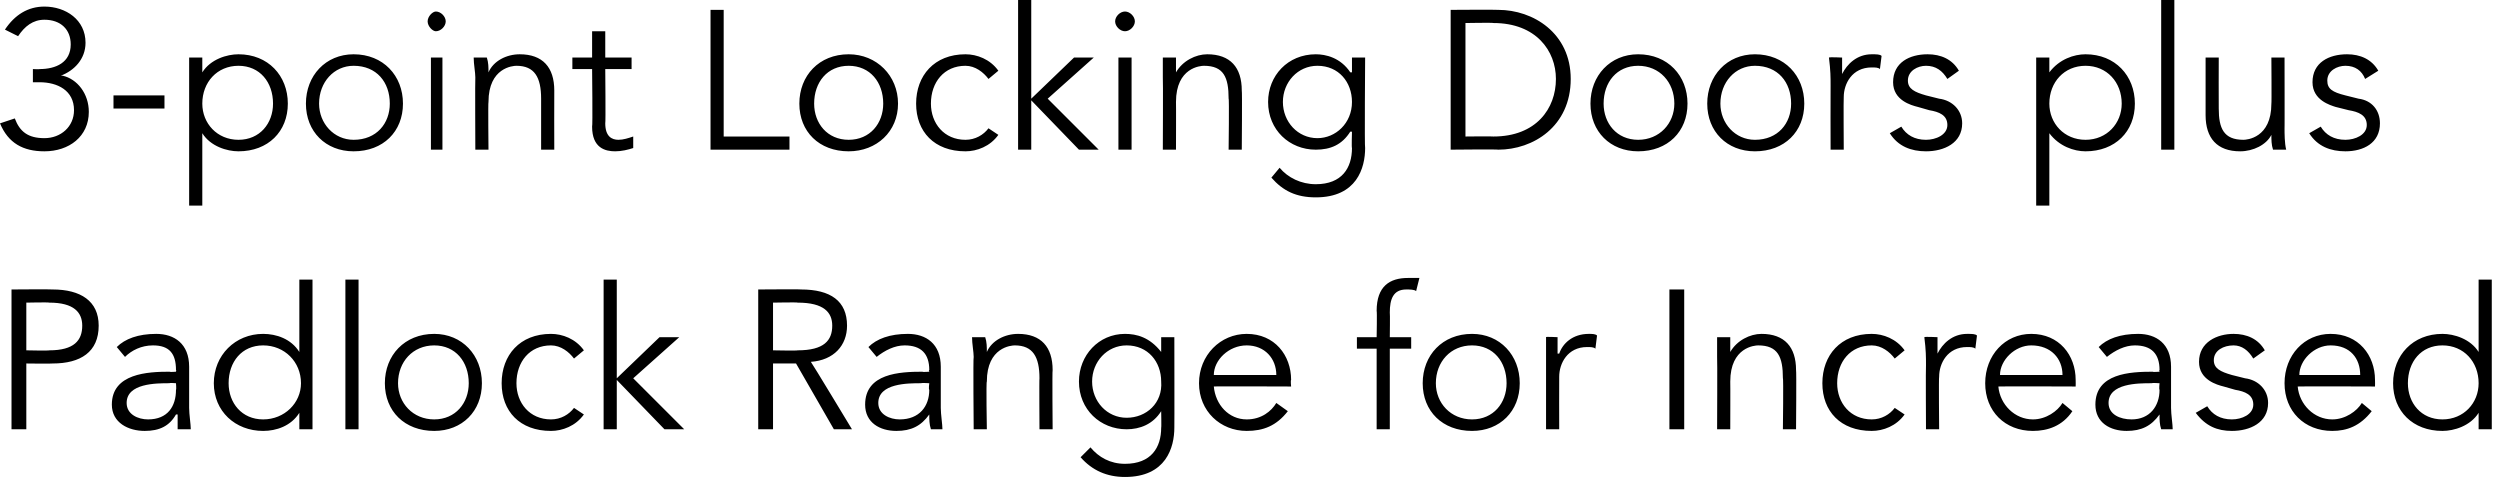 <?xml version="1.0" standalone="no"?><!DOCTYPE svg PUBLIC "-//W3C//DTD SVG 1.1//EN" "http://www.w3.org/Graphics/SVG/1.1/DTD/svg11.dtd"><svg xmlns="http://www.w3.org/2000/svg" version="1.1" style="left: 0.23% !important; width: 76.85% !important;top: 0.26% !important; height110.76% !important;" width="152px" height="29px" viewBox="0 0 152 29">  <desc>3-point Locking Doors plus Padlock Range for Increased Security</desc>  <defs/>  <g id="Polygon18324">    <path d="M 0.7 17.6 C 0.7 17.6 3.17 17.58 3.2 17.6 C 4.9 17.6 6 18.3 6 19.8 C 6 21.4 4.9 22.1 3.2 22.1 C 3.17 22.12 1.6 22.1 1.6 22.1 L 1.6 26.1 L 0.7 26.1 L 0.7 17.6 Z M 1.6 21.3 C 1.6 21.3 2.95 21.33 3 21.3 C 4.5 21.3 5 20.7 5 19.8 C 5 19 4.5 18.4 3 18.4 C 2.95 18.37 1.6 18.4 1.6 18.4 L 1.6 21.3 Z M 10.7 22.6 C 10.7 22.6 10.73 22.48 10.7 22.5 C 10.7 21.5 10.3 21 9.3 21 C 8.6 21 8 21.3 7.6 21.7 C 7.6 21.7 7.1 21.1 7.1 21.1 C 7.6 20.6 8.4 20.3 9.5 20.3 C 10.6 20.3 11.5 20.9 11.5 22.3 C 11.5 22.3 11.5 24.8 11.5 24.8 C 11.5 25.2 11.6 25.8 11.6 26.1 C 11.6 26.1 10.8 26.1 10.8 26.1 C 10.8 25.8 10.8 25.5 10.8 25.2 C 10.8 25.2 10.7 25.2 10.7 25.2 C 10.3 25.9 9.7 26.2 8.8 26.2 C 7.8 26.2 6.8 25.7 6.8 24.6 C 6.8 22.7 9 22.6 10.3 22.6 C 10.33 22.63 10.7 22.6 10.7 22.6 Z M 10.3 23.3 C 9.5 23.3 7.7 23.3 7.7 24.5 C 7.7 25.2 8.4 25.5 9 25.5 C 10.2 25.5 10.7 24.7 10.7 23.7 C 10.73 23.68 10.7 23.3 10.7 23.3 C 10.7 23.3 10.32 23.27 10.3 23.3 Z M 19 26.1 L 18.2 26.1 L 18.2 25.1 C 18.2 25.1 18.21 25.14 18.2 25.1 C 17.7 25.9 16.8 26.2 16 26.2 C 14.3 26.2 13 25 13 23.3 C 13 21.6 14.3 20.3 16 20.3 C 16.8 20.3 17.7 20.6 18.2 21.4 C 18.21 21.39 18.2 21.4 18.2 21.4 L 18.2 17 L 19 17 L 19 26.1 Z M 16 25.5 C 17.3 25.5 18.3 24.5 18.3 23.3 C 18.3 22 17.3 21 16 21 C 14.7 21 13.9 22 13.9 23.3 C 13.9 24.5 14.7 25.5 16 25.5 Z M 21.8 26.1 L 21 26.1 L 21 17 L 21.8 17 L 21.8 26.1 Z M 26.4 26.2 C 24.6 26.2 23.4 25 23.4 23.3 C 23.4 21.6 24.6 20.3 26.4 20.3 C 28.1 20.3 29.3 21.6 29.3 23.3 C 29.3 25 28.1 26.2 26.4 26.2 Z M 26.4 21 C 25.1 21 24.2 22 24.2 23.3 C 24.2 24.5 25.1 25.5 26.4 25.5 C 27.7 25.5 28.5 24.5 28.5 23.3 C 28.5 22 27.7 21 26.4 21 Z M 34.9 21.8 C 34.6 21.4 34.1 21 33.5 21 C 32.2 21 31.4 22 31.4 23.3 C 31.4 24.5 32.2 25.5 33.5 25.5 C 34.1 25.5 34.6 25.2 34.9 24.8 C 34.9 24.8 35.5 25.2 35.5 25.2 C 35 25.9 34.2 26.2 33.5 26.2 C 31.6 26.2 30.5 25 30.5 23.3 C 30.5 21.6 31.6 20.3 33.5 20.3 C 34.2 20.3 35 20.6 35.5 21.3 C 35.5 21.3 34.9 21.8 34.9 21.8 Z M 37.5 23 L 40.1 20.5 L 41.3 20.5 L 38.5 23 L 41.6 26.1 L 40.4 26.1 L 37.5 23.1 L 37.5 26.1 L 36.7 26.1 L 36.7 17 L 37.5 17 L 37.5 23 Z M 47 26.1 L 46.1 26.1 L 46.1 17.6 C 46.1 17.6 48.72 17.58 48.7 17.6 C 50.5 17.6 51.5 18.3 51.5 19.8 C 51.5 21 50.7 21.9 49.3 22 C 49.35 22.04 51.8 26.1 51.8 26.1 L 50.7 26.1 L 48.4 22.1 L 47 22.1 L 47 26.1 Z M 47 21.3 C 47 21.3 48.51 21.33 48.5 21.3 C 50.1 21.3 50.6 20.7 50.6 19.8 C 50.6 19 50.1 18.4 48.5 18.4 C 48.51 18.37 47 18.4 47 18.4 L 47 21.3 Z M 56.5 22.6 C 56.5 22.6 56.45 22.48 56.5 22.5 C 56.5 21.5 56 21 55 21 C 54.4 21 53.8 21.3 53.3 21.7 C 53.3 21.7 52.8 21.1 52.8 21.1 C 53.3 20.6 54.1 20.3 55.2 20.3 C 56.3 20.3 57.2 20.9 57.2 22.3 C 57.2 22.3 57.2 24.8 57.2 24.8 C 57.2 25.2 57.3 25.8 57.3 26.1 C 57.3 26.1 56.6 26.1 56.6 26.1 C 56.5 25.8 56.5 25.5 56.5 25.2 C 56.5 25.2 56.5 25.2 56.5 25.2 C 56 25.9 55.4 26.2 54.5 26.2 C 53.5 26.2 52.6 25.7 52.6 24.6 C 52.6 22.7 54.7 22.6 56.1 22.6 C 56.05 22.63 56.5 22.6 56.5 22.6 Z M 56 23.3 C 55.2 23.3 53.4 23.3 53.4 24.5 C 53.4 25.2 54.1 25.5 54.7 25.5 C 55.9 25.5 56.5 24.7 56.5 23.7 C 56.45 23.68 56.5 23.3 56.5 23.3 C 56.5 23.3 56.04 23.27 56 23.3 Z M 59.9 20.5 C 60 20.8 60 21.1 60 21.4 C 60 21.4 60 21.4 60 21.4 C 60.3 20.7 61.1 20.3 61.9 20.3 C 63.3 20.3 64 21.1 64 22.5 C 63.97 22.51 64 26.1 64 26.1 L 63.2 26.1 C 63.2 26.1 63.18 22.96 63.2 23 C 63.2 21.7 62.8 21 61.7 21 C 61.5 21 60 21.1 60 23.2 C 59.95 23.19 60 26.1 60 26.1 L 59.2 26.1 C 59.2 26.1 59.16 21.69 59.2 21.7 C 59.2 21.4 59.1 20.9 59.1 20.5 C 59.1 20.5 59.9 20.5 59.9 20.5 Z M 66.3 27.2 C 66.8 27.8 67.5 28.2 68.4 28.2 C 70 28.2 70.6 27.2 70.6 26 C 70.62 26.02 70.6 25 70.6 25 C 70.6 25 70.59 25.02 70.6 25 C 70.1 25.8 69.3 26.1 68.5 26.1 C 66.9 26.1 65.6 24.9 65.6 23.2 C 65.6 21.6 66.8 20.3 68.4 20.3 C 69.1 20.3 69.9 20.5 70.6 21.4 C 70.59 21.39 70.6 21.4 70.6 21.4 L 70.6 20.5 L 71.4 20.5 C 71.4 20.5 71.41 26.02 71.4 26 C 71.4 27.2 70.9 29 68.4 29 C 67.3 29 66.4 28.6 65.7 27.8 C 65.7 27.8 66.3 27.2 66.3 27.2 Z M 68.5 25.4 C 69.7 25.4 70.7 24.5 70.6 23.2 C 70.6 22 69.8 21 68.5 21 C 67.3 21 66.4 22 66.4 23.2 C 66.4 24.4 67.3 25.4 68.5 25.4 Z M 73.8 23.5 C 73.9 24.6 74.7 25.5 75.8 25.5 C 76.7 25.5 77.3 25 77.6 24.5 C 77.6 24.5 78.3 25 78.3 25 C 77.6 25.9 76.8 26.2 75.8 26.2 C 74.2 26.2 72.9 25 72.9 23.3 C 72.9 21.6 74.2 20.3 75.8 20.3 C 77.5 20.3 78.5 21.6 78.5 23.1 C 78.46 23.12 78.5 23.5 78.5 23.5 C 78.5 23.5 73.78 23.48 73.8 23.5 Z M 77.6 22.8 C 77.6 21.8 76.9 21 75.8 21 C 74.7 21 73.8 21.9 73.8 22.8 C 73.8 22.8 77.6 22.8 77.6 22.8 Z M 85.8 21.2 L 84.5 21.2 L 84.5 26.1 L 83.7 26.1 L 83.7 21.2 L 82.5 21.2 L 82.5 20.5 L 83.7 20.5 C 83.7 20.5 83.73 18.92 83.7 18.9 C 83.7 17.4 84.5 16.9 85.6 16.9 C 85.8 16.9 86.1 16.9 86.3 16.9 C 86.3 16.9 86.1 17.7 86.1 17.7 C 86 17.6 85.7 17.6 85.5 17.6 C 84.7 17.6 84.5 18.2 84.5 19 C 84.52 19.02 84.5 20.5 84.5 20.5 L 85.8 20.5 L 85.8 21.2 Z M 89.5 26.2 C 87.7 26.2 86.5 25 86.5 23.3 C 86.5 21.6 87.7 20.3 89.5 20.3 C 91.2 20.3 92.4 21.6 92.4 23.3 C 92.4 25 91.2 26.2 89.5 26.2 Z M 89.5 21 C 88.2 21 87.3 22 87.3 23.3 C 87.3 24.5 88.2 25.5 89.5 25.5 C 90.8 25.5 91.6 24.5 91.6 23.3 C 91.6 22 90.8 21 89.5 21 Z M 94 22.2 C 94 21.7 94 21.3 94 20.5 C 93.95 20.46 94.7 20.5 94.7 20.5 L 94.7 21.5 C 94.7 21.5 94.76 21.5 94.8 21.5 C 95 20.9 95.6 20.3 96.6 20.3 C 96.8 20.3 97 20.3 97.1 20.4 C 97.1 20.4 97 21.2 97 21.2 C 96.9 21.1 96.7 21.1 96.5 21.1 C 95.3 21.1 94.8 22.1 94.8 22.9 C 94.79 22.9 94.8 26.1 94.8 26.1 L 94 26.1 C 94 26.1 94 22.21 94 22.2 Z M 102.4 26.1 L 101.5 26.1 L 101.5 17.6 L 102.4 17.6 L 102.4 26.1 Z M 105.2 20.5 C 105.2 20.8 105.2 21.1 105.2 21.4 C 105.2 21.4 105.2 21.4 105.2 21.4 C 105.6 20.7 106.4 20.3 107.1 20.3 C 108.5 20.3 109.2 21.1 109.2 22.5 C 109.23 22.51 109.2 26.1 109.2 26.1 L 108.4 26.1 C 108.4 26.1 108.44 22.96 108.4 23 C 108.4 21.7 108.1 21 106.9 21 C 106.7 21 105.2 21.1 105.2 23.2 C 105.21 23.19 105.2 26.1 105.2 26.1 L 104.4 26.1 C 104.4 26.1 104.42 21.69 104.4 21.7 C 104.4 21.4 104.4 20.9 104.4 20.5 C 104.4 20.5 105.2 20.5 105.2 20.5 Z M 115.2 21.8 C 114.9 21.4 114.4 21 113.8 21 C 112.5 21 111.7 22 111.7 23.3 C 111.7 24.5 112.5 25.5 113.8 25.5 C 114.4 25.5 114.9 25.2 115.2 24.8 C 115.2 24.8 115.8 25.2 115.8 25.2 C 115.3 25.9 114.5 26.2 113.8 26.2 C 111.9 26.2 110.8 25 110.8 23.3 C 110.8 21.6 111.9 20.3 113.8 20.3 C 114.5 20.3 115.3 20.6 115.8 21.3 C 115.8 21.3 115.2 21.8 115.2 21.8 Z M 117.1 22.2 C 117.1 21.7 117.1 21.3 117 20.5 C 117.03 20.46 117.8 20.5 117.8 20.5 L 117.8 21.5 C 117.8 21.5 117.84 21.5 117.8 21.5 C 118.1 20.9 118.7 20.3 119.6 20.3 C 119.9 20.3 120.1 20.3 120.2 20.4 C 120.2 20.4 120.1 21.2 120.1 21.2 C 120 21.1 119.8 21.1 119.6 21.1 C 118.4 21.1 117.9 22.1 117.9 22.9 C 117.87 22.9 117.9 26.1 117.9 26.1 L 117.1 26.1 C 117.1 26.1 117.08 22.21 117.1 22.2 Z M 121.5 23.5 C 121.6 24.6 122.5 25.5 123.6 25.5 C 124.4 25.5 125.1 25 125.4 24.5 C 125.4 24.5 126 25 126 25 C 125.4 25.9 124.5 26.2 123.6 26.2 C 121.9 26.2 120.7 25 120.7 23.3 C 120.7 21.6 121.9 20.3 123.5 20.3 C 125.2 20.3 126.2 21.6 126.2 23.1 C 126.21 23.12 126.2 23.5 126.2 23.5 C 126.2 23.5 121.53 23.48 121.5 23.5 Z M 125.4 22.8 C 125.4 21.8 124.7 21 123.5 21 C 122.5 21 121.6 21.9 121.6 22.8 C 121.6 22.8 125.4 22.8 125.4 22.8 Z M 131.3 22.6 C 131.3 22.6 131.26 22.48 131.3 22.5 C 131.3 21.5 130.8 21 129.8 21 C 129.2 21 128.6 21.3 128.1 21.7 C 128.1 21.7 127.6 21.1 127.6 21.1 C 128.1 20.6 128.9 20.3 130 20.3 C 131.1 20.3 132 20.9 132 22.3 C 132 22.3 132 24.8 132 24.8 C 132 25.2 132.1 25.8 132.1 26.1 C 132.1 26.1 131.4 26.1 131.4 26.1 C 131.3 25.8 131.3 25.5 131.3 25.2 C 131.3 25.2 131.3 25.2 131.3 25.2 C 130.8 25.9 130.2 26.2 129.3 26.2 C 128.3 26.2 127.4 25.7 127.4 24.6 C 127.4 22.7 129.5 22.6 130.9 22.6 C 130.86 22.63 131.3 22.6 131.3 22.6 Z M 130.8 23.3 C 130 23.3 128.2 23.3 128.2 24.5 C 128.2 25.2 128.9 25.5 129.6 25.5 C 130.7 25.5 131.3 24.7 131.3 23.7 C 131.26 23.68 131.3 23.3 131.3 23.3 C 131.3 23.3 130.85 23.27 130.8 23.3 Z M 137 21.8 C 136.7 21.3 136.3 21 135.8 21 C 135.2 21 134.6 21.3 134.6 21.9 C 134.6 22.4 135 22.6 135.7 22.8 C 135.7 22.8 136.5 23 136.5 23 C 137.3 23.1 137.9 23.7 137.9 24.5 C 137.9 25.7 136.8 26.2 135.7 26.2 C 134.8 26.2 134.1 25.9 133.5 25.1 C 133.5 25.1 134.2 24.7 134.2 24.7 C 134.5 25.2 135 25.5 135.7 25.5 C 136.3 25.5 137 25.2 137 24.6 C 137 24 136.5 23.8 135.9 23.7 C 135.9 23.7 135.2 23.5 135.2 23.5 C 134.8 23.4 133.7 23.1 133.7 22 C 133.7 20.8 134.8 20.3 135.8 20.3 C 136.6 20.3 137.3 20.6 137.7 21.3 C 137.7 21.3 137 21.8 137 21.8 Z M 139.7 23.5 C 139.8 24.6 140.7 25.5 141.8 25.5 C 142.6 25.5 143.3 25 143.6 24.5 C 143.6 24.5 144.2 25 144.2 25 C 143.5 25.9 142.7 26.2 141.8 26.2 C 140.1 26.2 138.9 25 138.9 23.3 C 138.9 21.6 140.1 20.3 141.7 20.3 C 143.4 20.3 144.4 21.6 144.4 23.1 C 144.41 23.12 144.4 23.5 144.4 23.5 C 144.4 23.5 139.73 23.48 139.7 23.5 Z M 143.5 22.8 C 143.5 21.8 142.9 21 141.7 21 C 140.7 21 139.8 21.9 139.8 22.8 C 139.8 22.8 143.5 22.8 143.5 22.8 Z M 151.5 26.1 L 150.7 26.1 L 150.7 25.1 C 150.7 25.1 150.69 25.14 150.7 25.1 C 150.2 25.9 149.2 26.2 148.5 26.2 C 146.7 26.2 145.5 25 145.5 23.3 C 145.5 21.6 146.7 20.3 148.5 20.3 C 149.2 20.3 150.2 20.6 150.7 21.4 C 150.69 21.39 150.7 21.4 150.7 21.4 L 150.7 17 L 151.5 17 L 151.5 26.1 Z M 148.5 25.5 C 149.8 25.5 150.7 24.5 150.7 23.3 C 150.7 22 149.8 21 148.5 21 C 147.2 21 146.4 22 146.4 23.3 C 146.4 24.5 147.2 25.5 148.5 25.5 Z " stroke="none" fill="#000"/>  </g>  <g id="Polygon18323">    <path d="M 2 4.2 C 2 4.2 2.44 4.22 2.4 4.2 C 3.4 4.2 4.3 3.8 4.3 2.7 C 4.3 1.8 3.7 1.2 2.7 1.2 C 2 1.2 1.5 1.6 1.1 2.2 C 1.1 2.2 0.3 1.8 0.3 1.8 C 0.9 0.9 1.7 0.4 2.7 0.4 C 4 0.4 5.2 1.2 5.2 2.6 C 5.2 3.6 4.5 4.3 3.7 4.6 C 3.7 4.6 3.8 4.6 3.8 4.6 C 4.7 4.8 5.4 5.7 5.4 6.8 C 5.4 8.3 4.2 9.2 2.7 9.2 C 1.4 9.2 0.5 8.7 0 7.5 C 0 7.5 0.9 7.2 0.9 7.2 C 1.2 8 1.7 8.4 2.7 8.4 C 3.7 8.4 4.5 7.7 4.5 6.7 C 4.5 5.5 3.5 5 2.4 5 C 2.36 5.01 2 5 2 5 L 2 4.2 Z M 10 6.6 L 6.9 6.6 L 6.9 5.8 L 10 5.8 L 10 6.6 Z M 11.5 3.5 L 12.3 3.5 L 12.3 4.4 C 12.3 4.4 12.32 4.39 12.3 4.4 C 12.8 3.6 13.8 3.3 14.5 3.3 C 16.3 3.3 17.5 4.6 17.5 6.3 C 17.5 8 16.3 9.2 14.5 9.2 C 13.8 9.2 12.8 8.9 12.3 8.1 C 12.32 8.14 12.3 8.1 12.3 8.1 L 12.3 12.5 L 11.5 12.5 L 11.5 3.5 Z M 14.5 4 C 13.2 4 12.3 5 12.3 6.3 C 12.3 7.5 13.2 8.5 14.5 8.5 C 15.8 8.5 16.6 7.5 16.6 6.3 C 16.6 5 15.8 4 14.5 4 Z M 21.5 9.2 C 19.8 9.2 18.6 8 18.6 6.3 C 18.6 4.6 19.8 3.3 21.5 3.3 C 23.3 3.3 24.5 4.6 24.5 6.3 C 24.5 8 23.3 9.2 21.5 9.2 Z M 21.5 4 C 20.3 4 19.4 5 19.4 6.3 C 19.4 7.5 20.3 8.5 21.5 8.5 C 22.9 8.5 23.7 7.5 23.7 6.3 C 23.7 5 22.9 4 21.5 4 Z M 26.9 9.1 L 26.2 9.1 L 26.2 3.5 L 26.9 3.5 L 26.9 9.1 Z M 26.5 1.9 C 26.3 1.9 26 1.6 26 1.3 C 26 1 26.3 0.7 26.5 0.7 C 26.8 0.7 27.1 1 27.1 1.3 C 27.1 1.6 26.8 1.9 26.5 1.9 Z M 29.6 3.5 C 29.7 3.8 29.7 4.1 29.7 4.4 C 29.7 4.4 29.7 4.4 29.7 4.4 C 30 3.7 30.8 3.3 31.6 3.3 C 33 3.3 33.7 4.1 33.7 5.5 C 33.69 5.51 33.7 9.1 33.7 9.1 L 32.9 9.1 C 32.9 9.1 32.9 5.96 32.9 6 C 32.9 4.7 32.5 4 31.4 4 C 31.2 4 29.7 4.1 29.7 6.2 C 29.67 6.19 29.7 9.1 29.7 9.1 L 28.9 9.1 C 28.9 9.1 28.88 4.69 28.9 4.7 C 28.9 4.4 28.8 3.9 28.8 3.5 C 28.8 3.5 29.6 3.5 29.6 3.5 Z M 38.4 4.2 L 36.8 4.2 C 36.8 4.2 36.83 7.49 36.8 7.5 C 36.8 8.3 37.2 8.5 37.6 8.5 C 37.9 8.5 38.2 8.4 38.5 8.3 C 38.5 8.3 38.5 9 38.5 9 C 38.2 9.1 37.8 9.2 37.4 9.2 C 36.8 9.2 36 9 36 7.7 C 36.04 7.72 36 4.2 36 4.2 L 34.8 4.2 L 34.8 3.5 L 36 3.5 L 36 1.9 L 36.8 1.9 L 36.8 3.5 L 38.4 3.5 L 38.4 4.2 Z M 44 8.3 L 48 8.3 L 48 9.1 L 43.2 9.1 L 43.2 0.6 L 44 0.6 L 44 8.3 Z M 51.6 9.2 C 49.8 9.2 48.6 8 48.6 6.3 C 48.6 4.6 49.8 3.3 51.6 3.3 C 53.3 3.3 54.6 4.6 54.6 6.3 C 54.6 8 53.3 9.2 51.6 9.2 Z M 51.6 4 C 50.3 4 49.5 5 49.5 6.3 C 49.5 7.5 50.3 8.5 51.6 8.5 C 52.9 8.5 53.7 7.5 53.7 6.3 C 53.7 5 52.9 4 51.6 4 Z M 60.1 4.8 C 59.8 4.4 59.3 4 58.7 4 C 57.4 4 56.6 5 56.6 6.3 C 56.6 7.5 57.4 8.5 58.7 8.5 C 59.3 8.5 59.8 8.2 60.1 7.8 C 60.1 7.8 60.7 8.2 60.7 8.2 C 60.2 8.9 59.4 9.2 58.7 9.2 C 56.8 9.2 55.7 8 55.7 6.3 C 55.7 4.6 56.8 3.3 58.7 3.3 C 59.4 3.3 60.2 3.6 60.7 4.3 C 60.7 4.3 60.1 4.8 60.1 4.8 Z M 62.7 6 L 65.3 3.5 L 66.5 3.5 L 63.7 6 L 66.8 9.1 L 65.6 9.1 L 62.7 6.1 L 62.7 9.1 L 61.9 9.1 L 61.9 0 L 62.7 0 L 62.7 6 Z M 68.8 9.1 L 68 9.1 L 68 3.5 L 68.8 3.5 L 68.8 9.1 Z M 68.4 1.9 C 68.1 1.9 67.8 1.6 67.8 1.3 C 67.8 1 68.1 0.7 68.4 0.7 C 68.7 0.7 69 1 69 1.3 C 69 1.6 68.7 1.9 68.4 1.9 Z M 71.5 3.5 C 71.5 3.8 71.5 4.1 71.5 4.4 C 71.5 4.4 71.5 4.4 71.5 4.4 C 71.9 3.7 72.7 3.3 73.4 3.3 C 74.8 3.3 75.5 4.1 75.5 5.5 C 75.53 5.51 75.5 9.1 75.5 9.1 L 74.7 9.1 C 74.7 9.1 74.74 5.96 74.7 6 C 74.7 4.7 74.4 4 73.2 4 C 73 4 71.5 4.1 71.5 6.2 C 71.51 6.19 71.5 9.1 71.5 9.1 L 70.7 9.1 C 70.7 9.1 70.72 4.69 70.7 4.7 C 70.7 4.4 70.7 3.9 70.7 3.5 C 70.7 3.5 71.5 3.5 71.5 3.5 Z M 77.8 10.2 C 78.3 10.8 79.1 11.2 80 11.2 C 81.6 11.2 82.2 10.2 82.2 9 C 82.17 9.02 82.2 8 82.2 8 C 82.2 8 82.15 8.02 82.1 8 C 81.6 8.8 80.9 9.1 80 9.1 C 78.4 9.1 77.1 7.9 77.1 6.2 C 77.1 4.6 78.3 3.3 80 3.3 C 80.6 3.3 81.5 3.5 82.1 4.4 C 82.15 4.39 82.2 4.4 82.2 4.4 L 82.2 3.5 L 83 3.5 C 83 3.5 82.96 9.02 83 9 C 83 10.2 82.5 12 80 12 C 78.8 12 78 11.6 77.3 10.8 C 77.3 10.8 77.8 10.2 77.8 10.2 Z M 80.1 8.4 C 81.2 8.4 82.2 7.5 82.2 6.2 C 82.2 5 81.4 4 80.1 4 C 78.9 4 78 5 78 6.2 C 78 7.4 78.9 8.4 80.1 8.4 Z M 88.2 0.6 C 88.2 0.6 91.06 0.58 91.1 0.6 C 93.2 0.6 95.5 2 95.5 4.8 C 95.5 7.7 93.2 9.1 91.1 9.1 C 91.06 9.07 88.2 9.1 88.2 9.1 L 88.2 0.6 Z M 89.1 8.3 C 89.1 8.3 90.79 8.28 90.8 8.3 C 93.4 8.3 94.6 6.6 94.6 4.8 C 94.6 3.1 93.4 1.4 90.8 1.4 C 90.79 1.37 89.1 1.4 89.1 1.4 L 89.1 8.3 Z M 99.6 9.2 C 97.9 9.2 96.7 8 96.7 6.3 C 96.7 4.6 97.9 3.3 99.6 3.3 C 101.4 3.3 102.6 4.6 102.6 6.3 C 102.6 8 101.4 9.2 99.6 9.2 Z M 99.6 4 C 98.3 4 97.5 5 97.5 6.3 C 97.5 7.5 98.3 8.5 99.6 8.5 C 100.9 8.5 101.8 7.5 101.8 6.3 C 101.8 5 100.9 4 99.6 4 Z M 106.7 9.2 C 105 9.2 103.8 8 103.8 6.3 C 103.8 4.6 105 3.3 106.7 3.3 C 108.5 3.3 109.7 4.6 109.7 6.3 C 109.7 8 108.5 9.2 106.7 9.2 Z M 106.7 4 C 105.5 4 104.6 5 104.6 6.3 C 104.6 7.5 105.5 8.5 106.7 8.5 C 108.1 8.5 108.9 7.5 108.9 6.3 C 108.9 5 108.1 4 106.7 4 Z M 111.3 5.2 C 111.3 4.7 111.3 4.3 111.2 3.5 C 111.24 3.46 112 3.5 112 3.5 L 112 4.5 C 112 4.5 112.04 4.5 112 4.5 C 112.3 3.9 112.9 3.3 113.8 3.3 C 114.1 3.3 114.3 3.3 114.4 3.4 C 114.4 3.4 114.3 4.2 114.3 4.2 C 114.2 4.1 114 4.1 113.8 4.1 C 112.6 4.1 112.1 5.1 112.1 5.9 C 112.08 5.9 112.1 9.1 112.1 9.1 L 111.3 9.1 C 111.3 9.1 111.29 5.21 111.3 5.2 Z M 118.4 4.8 C 118.1 4.3 117.7 4 117.1 4 C 116.6 4 116 4.3 116 4.9 C 116 5.4 116.4 5.6 117.1 5.8 C 117.1 5.8 117.9 6 117.9 6 C 118.7 6.1 119.3 6.7 119.3 7.5 C 119.3 8.7 118.2 9.2 117.1 9.2 C 116.2 9.2 115.4 8.9 114.9 8.1 C 114.9 8.1 115.6 7.7 115.6 7.7 C 115.9 8.2 116.4 8.5 117.1 8.5 C 117.7 8.5 118.4 8.2 118.4 7.6 C 118.4 7 117.9 6.8 117.3 6.7 C 117.3 6.7 116.6 6.5 116.6 6.5 C 116.2 6.4 115.1 6.1 115.1 5 C 115.1 3.8 116.1 3.3 117.2 3.3 C 118 3.3 118.7 3.6 119.1 4.3 C 119.1 4.3 118.4 4.8 118.4 4.8 Z M 123.8 3.5 L 124.6 3.5 L 124.6 4.4 C 124.6 4.4 124.64 4.39 124.6 4.4 C 125.2 3.6 126.1 3.3 126.8 3.3 C 128.6 3.3 129.8 4.6 129.8 6.3 C 129.8 8 128.6 9.2 126.8 9.2 C 126.1 9.2 125.2 8.9 124.6 8.1 C 124.64 8.14 124.6 8.1 124.6 8.1 L 124.6 12.5 L 123.8 12.5 L 123.8 3.5 Z M 126.8 4 C 125.5 4 124.6 5 124.6 6.3 C 124.6 7.5 125.5 8.5 126.8 8.5 C 128.1 8.5 129 7.5 129 6.3 C 129 5 128.1 4 126.8 4 Z M 132.2 9.1 L 131.4 9.1 L 131.4 0 L 132.2 0 L 132.2 9.1 Z M 138.2 9.1 C 138.1 8.8 138.1 8.5 138.1 8.2 C 138.1 8.2 138.1 8.2 138.1 8.2 C 137.8 8.8 137 9.2 136.2 9.2 C 134.8 9.2 134.1 8.4 134.1 7 C 134.1 7.02 134.1 3.5 134.1 3.5 L 134.9 3.5 C 134.9 3.5 134.89 6.56 134.9 6.6 C 134.9 7.8 135.2 8.5 136.4 8.5 C 136.6 8.5 138.1 8.4 138.1 6.3 C 138.12 6.34 138.1 3.5 138.1 3.5 L 138.9 3.5 C 138.9 3.5 138.91 7.84 138.9 7.8 C 138.9 8.1 138.9 8.7 139 9.1 C 139 9.1 138.2 9.1 138.2 9.1 Z M 143.8 4.8 C 143.6 4.3 143.2 4 142.6 4 C 142.1 4 141.5 4.3 141.5 4.9 C 141.5 5.4 141.8 5.6 142.6 5.8 C 142.6 5.8 143.4 6 143.4 6 C 144.2 6.1 144.7 6.7 144.7 7.5 C 144.7 8.7 143.7 9.2 142.6 9.2 C 141.7 9.2 140.9 8.9 140.4 8.1 C 140.4 8.1 141.1 7.7 141.1 7.7 C 141.4 8.2 141.9 8.5 142.6 8.5 C 143.2 8.5 143.9 8.2 143.9 7.6 C 143.9 7 143.4 6.8 142.8 6.7 C 142.8 6.7 142 6.5 142 6.5 C 141.7 6.4 140.6 6.1 140.6 5 C 140.6 3.8 141.6 3.3 142.7 3.3 C 143.5 3.3 144.2 3.6 144.6 4.3 C 144.6 4.3 143.8 4.8 143.8 4.8 Z " stroke="none" fill="#000"/>  </g></svg>